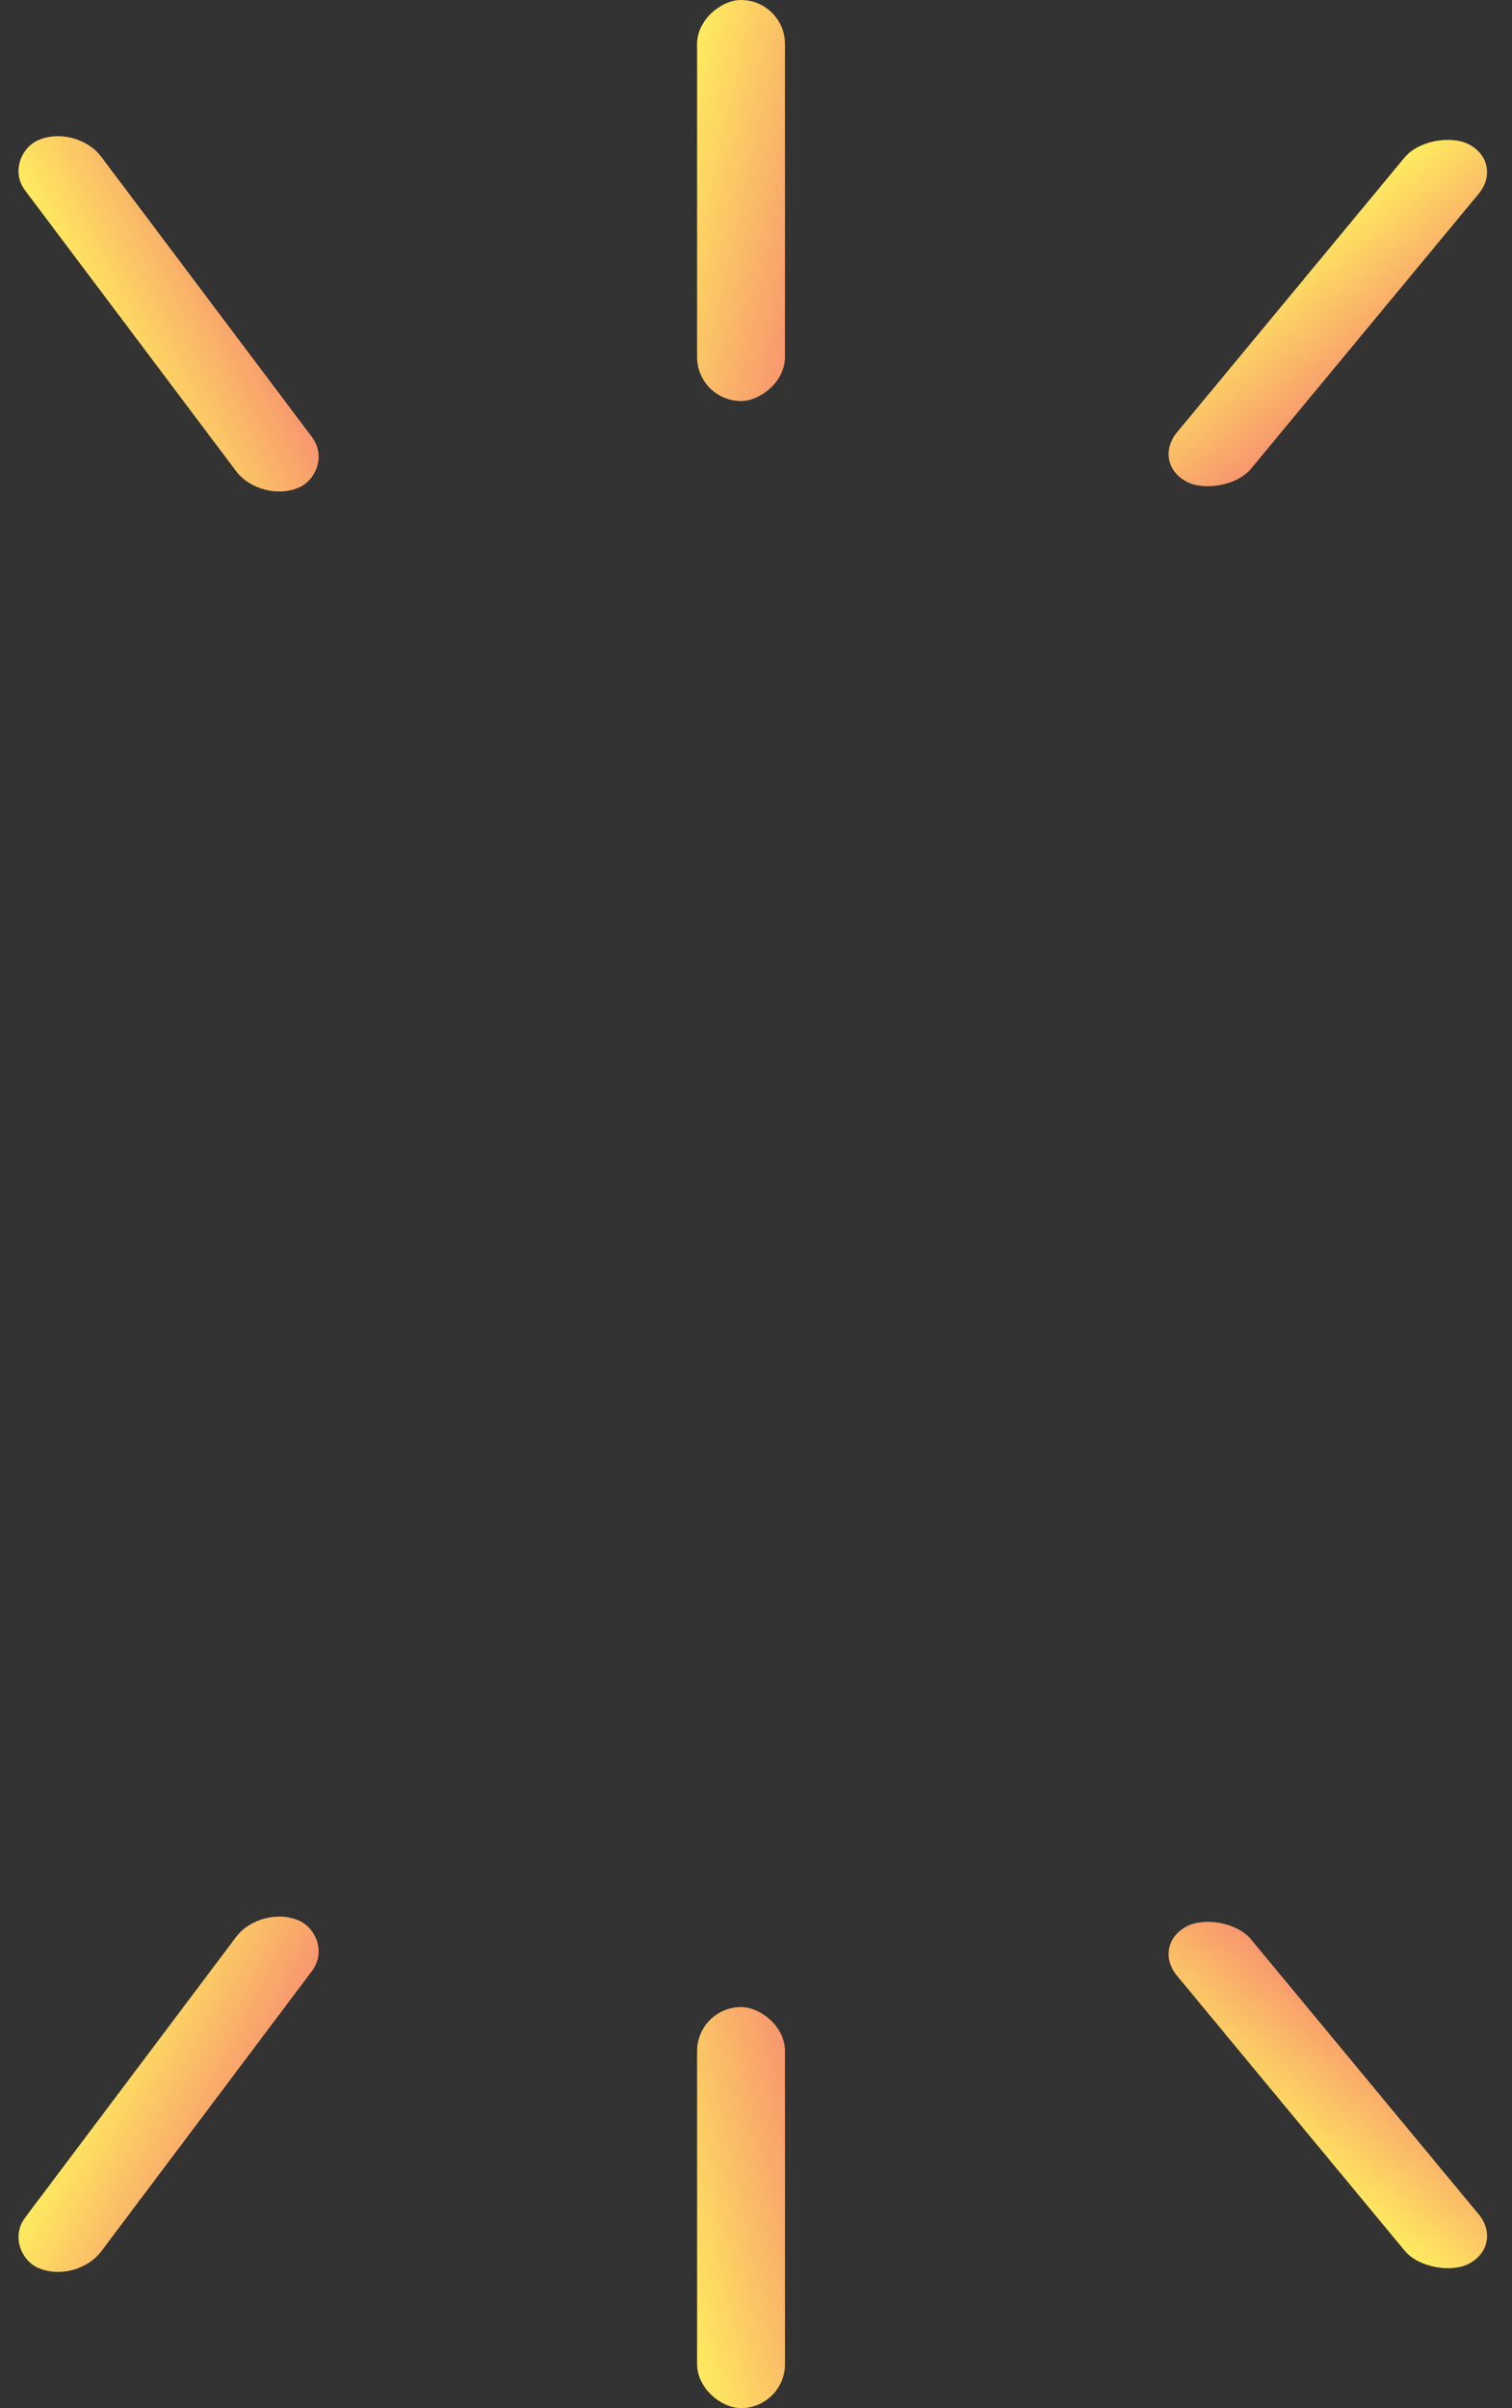 <svg width="120" height="191" viewBox="0 0 120 191" fill="none" xmlns="http://www.w3.org/2000/svg">
<rect x="0" y="0" width="120" height="191" fill="#333333" stroke="none"/>
<rect width="34.467" height="6.609" rx="3.305" transform="matrix(-0.601 -0.799 0.914 -0.405 20.716 40)" fill="url(#paint0_linear_313_538)"/>
<rect x="55.323" y="31.809" width="31.808" height="6.977" rx="3.488" transform="rotate(-90 55.323 31.809)" fill="url(#paint1_linear_313_538)"/>
<rect width="34.856" height="6.551" rx="3.275" transform="matrix(0.638 -0.77 0.898 0.439 91.323 36.813)" fill="url(#paint2_linear_313_538)"/>
<rect width="34.467" height="6.609" rx="3.305" transform="matrix(-0.601 0.799 0.914 0.405 20.716 151)" fill="url(#paint3_linear_313_538)"/>
<rect width="31.808" height="6.977" rx="3.488" transform="matrix(0 1 1 0 55.324 159.191)" fill="url(#paint4_linear_313_538)"/>
<rect width="34.856" height="6.551" rx="3.275" transform="matrix(0.638 0.77 0.898 -0.439 91.323 154.186)" fill="url(#paint5_linear_313_538)"/>
<defs>
<linearGradient id="paint0_linear_313_538" x1="34.467" y1="0" x2="32.022" y2="12.749" gradientUnits="userSpaceOnUse">
<stop stop-color="#FFEF5E"/>
<stop offset="1" stop-color="#F7936F"/>
</linearGradient>
<linearGradient id="paint1_linear_313_538" x1="87.132" y1="31.809" x2="84.212" y2="45.122" gradientUnits="userSpaceOnUse">
<stop stop-color="#FFEF5E"/>
<stop offset="1" stop-color="#F7936F"/>
</linearGradient>
<linearGradient id="paint2_linear_313_538" x1="34.856" y1="0" x2="32.478" y2="12.655" gradientUnits="userSpaceOnUse">
<stop stop-color="#FFEF5E"/>
<stop offset="1" stop-color="#F7936F"/>
</linearGradient>
<linearGradient id="paint3_linear_313_538" x1="34.467" y1="0" x2="32.022" y2="12.749" gradientUnits="userSpaceOnUse">
<stop stop-color="#FFEF5E"/>
<stop offset="1" stop-color="#F7936F"/>
</linearGradient>
<linearGradient id="paint4_linear_313_538" x1="31.808" y1="0" x2="28.888" y2="13.313" gradientUnits="userSpaceOnUse">
<stop stop-color="#FFEF5E"/>
<stop offset="1" stop-color="#F7936F"/>
</linearGradient>
<linearGradient id="paint5_linear_313_538" x1="34.856" y1="0" x2="32.478" y2="12.655" gradientUnits="userSpaceOnUse">
<stop stop-color="#FFEF5E"/>
<stop offset="1" stop-color="#F7936F"/>
</linearGradient>
</defs>
</svg>
